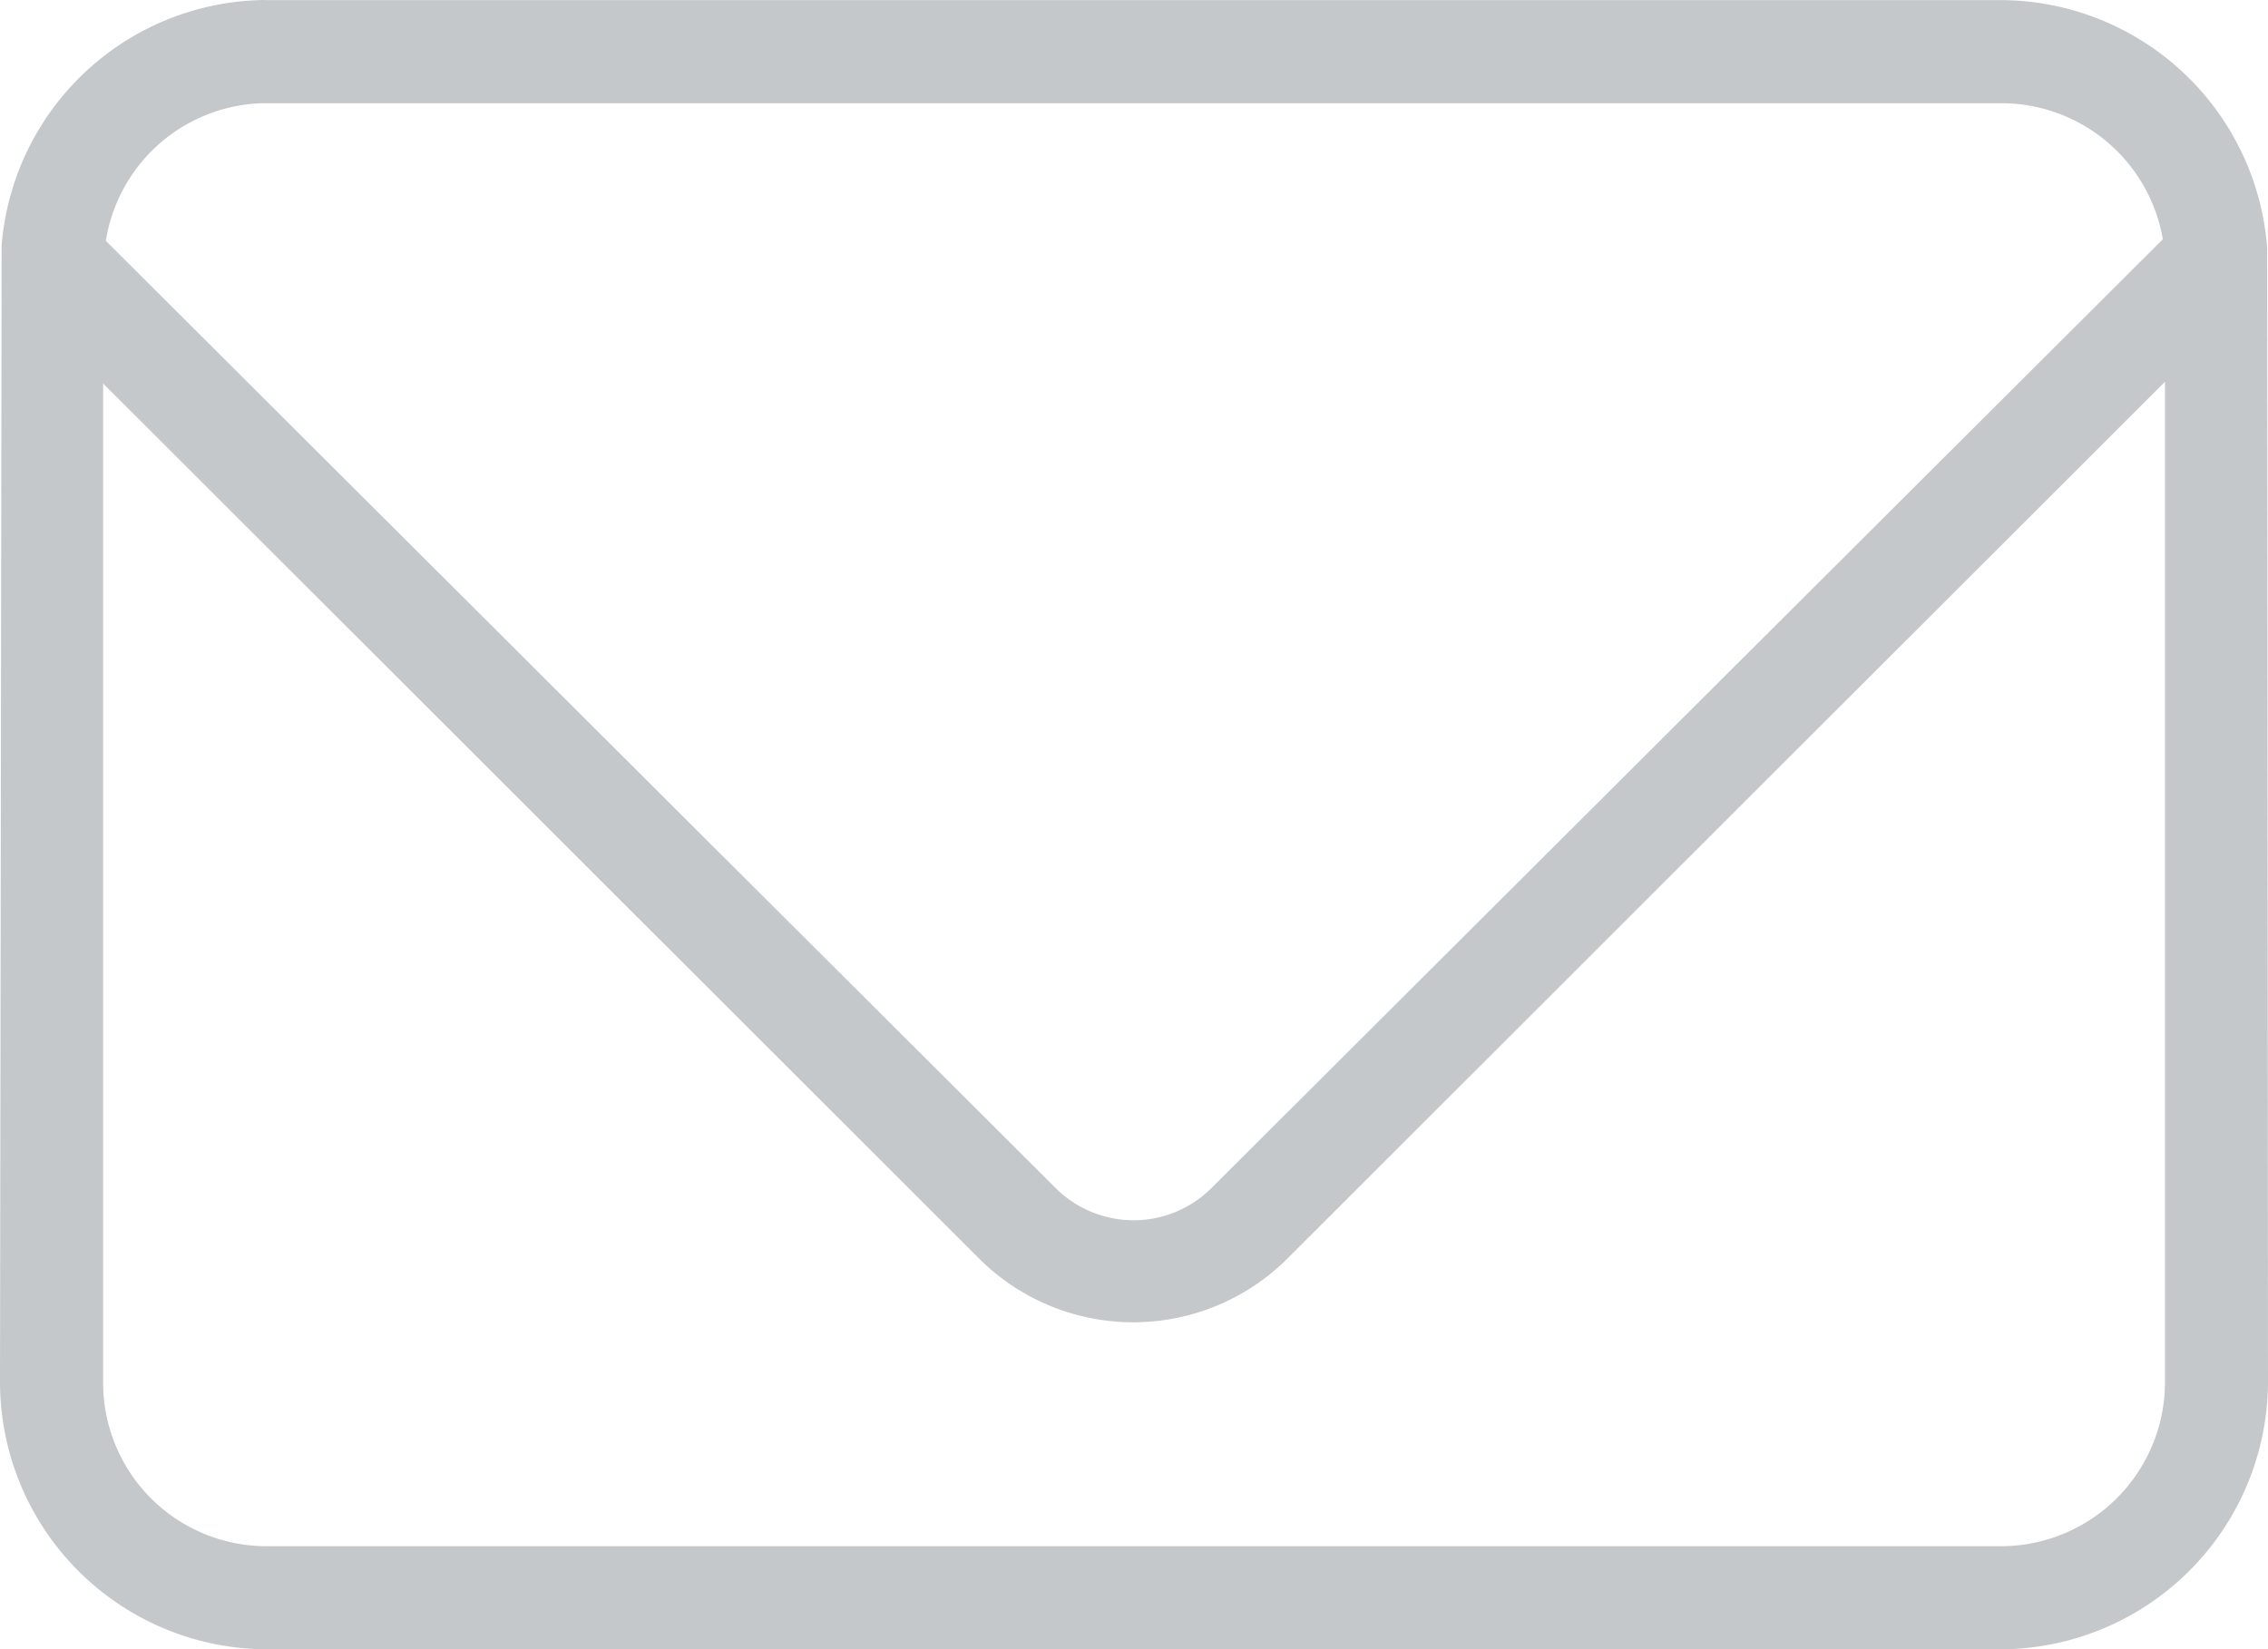 <svg xmlns="http://www.w3.org/2000/svg" width="22.368" height="16.268" viewBox="0 0 22.368 16.268">
  <g id="noun-email-1003621" transform="translate(-134 597.002)">
    <g id="Group_228" data-name="Group 228" transform="translate(134 -597.002)">
      <path id="Path_232" data-name="Path 232" d="M8.566,970.361a2.631,2.631,0,0,0-2.55,2.423L6,984a2.639,2.639,0,0,0,2.629,2.629h17.1A2.646,2.646,0,0,0,28.368,984l-.008-11.192a2.643,2.643,0,0,0-2.629-2.447H8.629a.552.552,0,0,0-.064,0Zm.024,1.017H25.731a1.617,1.617,0,0,1,1.6,1.342l-9.389,9.365a1.088,1.088,0,0,1-1.525,0l-9.373-9.349a1.61,1.61,0,0,1,1.549-1.358Zm18.762,2.748V984a1.619,1.619,0,0,1-1.62,1.612H8.629A1.612,1.612,0,0,1,7.017,984v-9.857l8.674,8.666a2.154,2.154,0,0,0,2.971,0Z" transform="translate(-6 -970.36)" fill="#c4c8ca" fill-rule="evenodd"/>
    </g>
  </g>
</svg>

